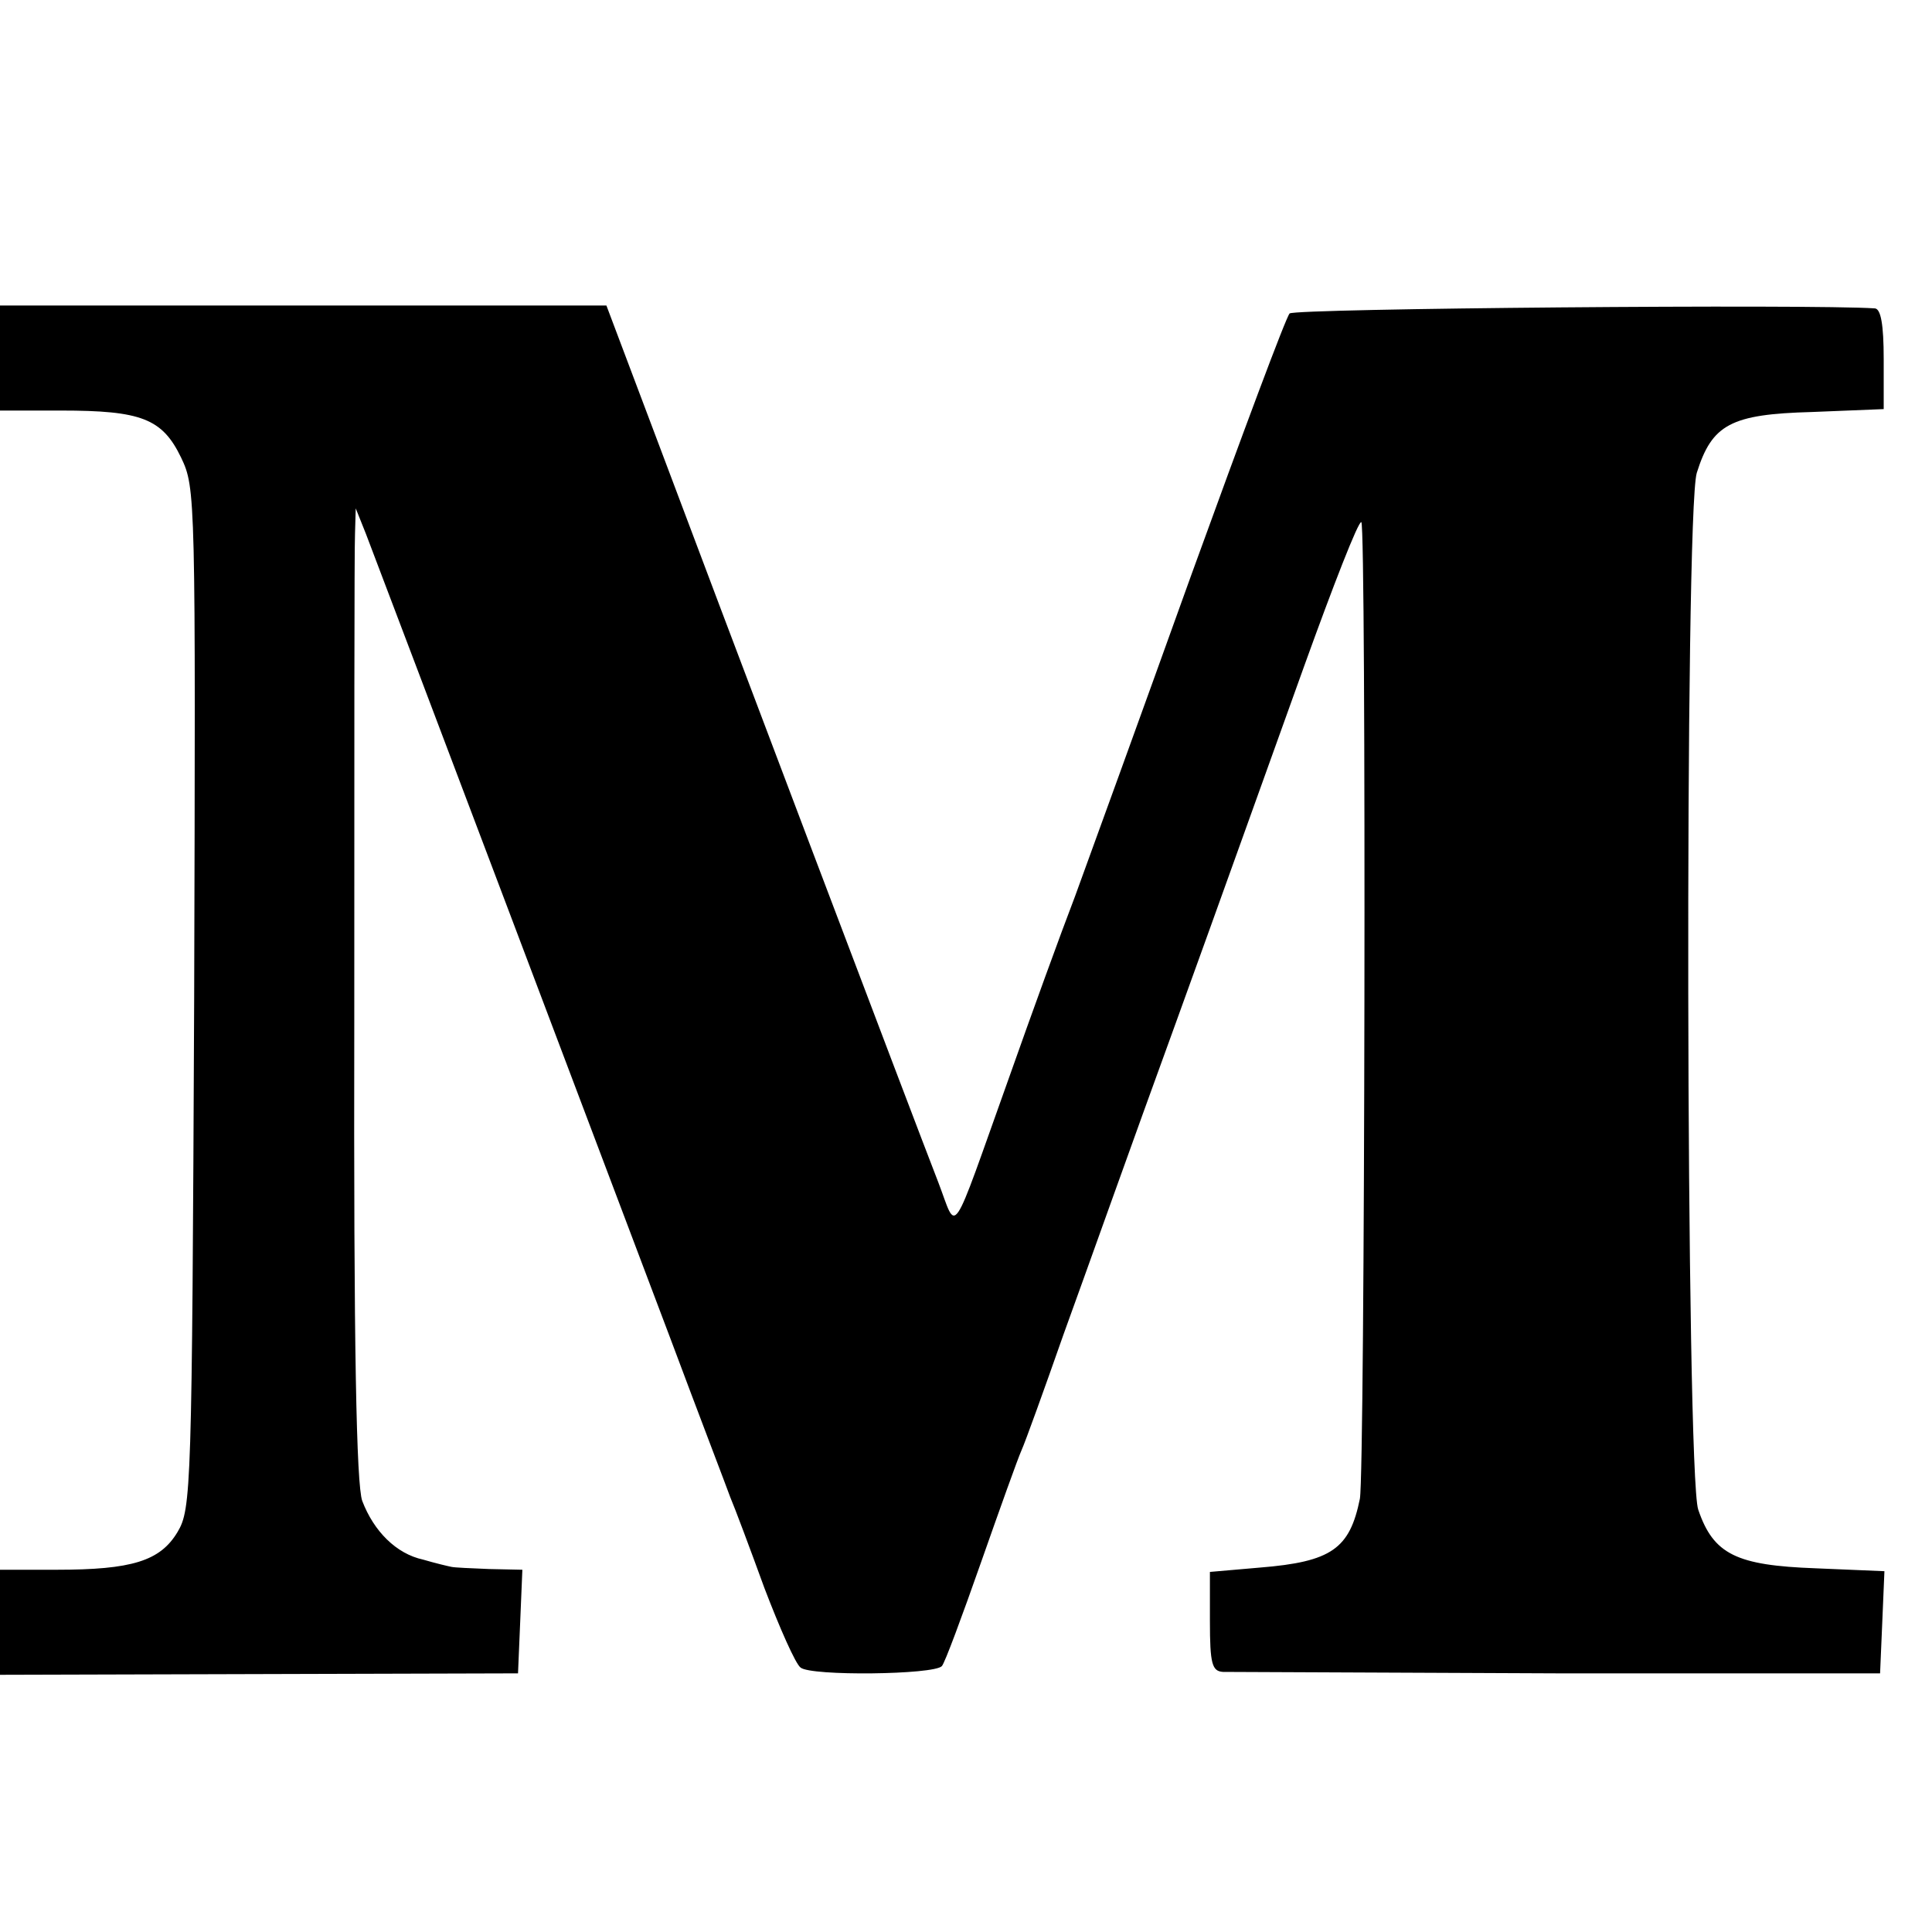  <svg xmlns="http://www.w3.org/2000/svg" version="1.0" width="16pt" height="16pt" viewBox="0 0 16 16" preserveAspectRatio="xMidYMid meet">
<g transform="translate(0,16) scale(0.006,-0.006)" fill="#000000" stroke="none">
<path d="M0 2173 l0 -73 84 0 c111 0 140 -11 166 -65 20 -42 20 -51 18 -746 -3 -681 -4 -705 -23 -737 -24 -40 -63 -52 -167 -52 l-78 0 0 -72 0 -73 357 1 358 1 3 71 3 72 -46 1 c-25 1 -48 2 -52 3 -5 1 -22 5 -39 10 -37 8 -68 39 -84 81 -8 22 -12 210 -11 665 0 349 0 651 1 670 l1 35 14 -35 c39 -102 357 -943 420 -1110 40 -107 78 -206 83 -220 6 -14 27 -70 47 -125 21 -55 43 -105 50 -110 14 -12 184 -10 195 2 4 4 28 69 54 143 26 74 51 144 56 155 5 11 31 83 58 160 28 77 97 271 155 430 58 160 137 381 177 492 40 111 75 201 79 199 7 -5 5 -1310 -2 -1348 -14 -69 -39 -87 -138 -95 l-69 -6 0 -68 c0 -59 3 -69 18 -70 9 0 217 -1 462 -2 l445 0 3 70 3 71 -95 4 c-109 4 -141 19 -162 81 -17 49 -19 1376 -2 1431 21 67 47 81 159 84 l99 4 0 69 c0 48 -4 69 -12 70 -87 6 -801 0 -808 -7 -5 -5 -65 -166 -135 -359 -69 -192 -142 -393 -161 -445 -20 -52 -61 -165 -91 -250 -83 -232 -71 -215 -98 -145 -32 82 -311 819 -392 1035 l-66 175 -418 0 -419 0 0 -72z"/>
</g>
</svg>